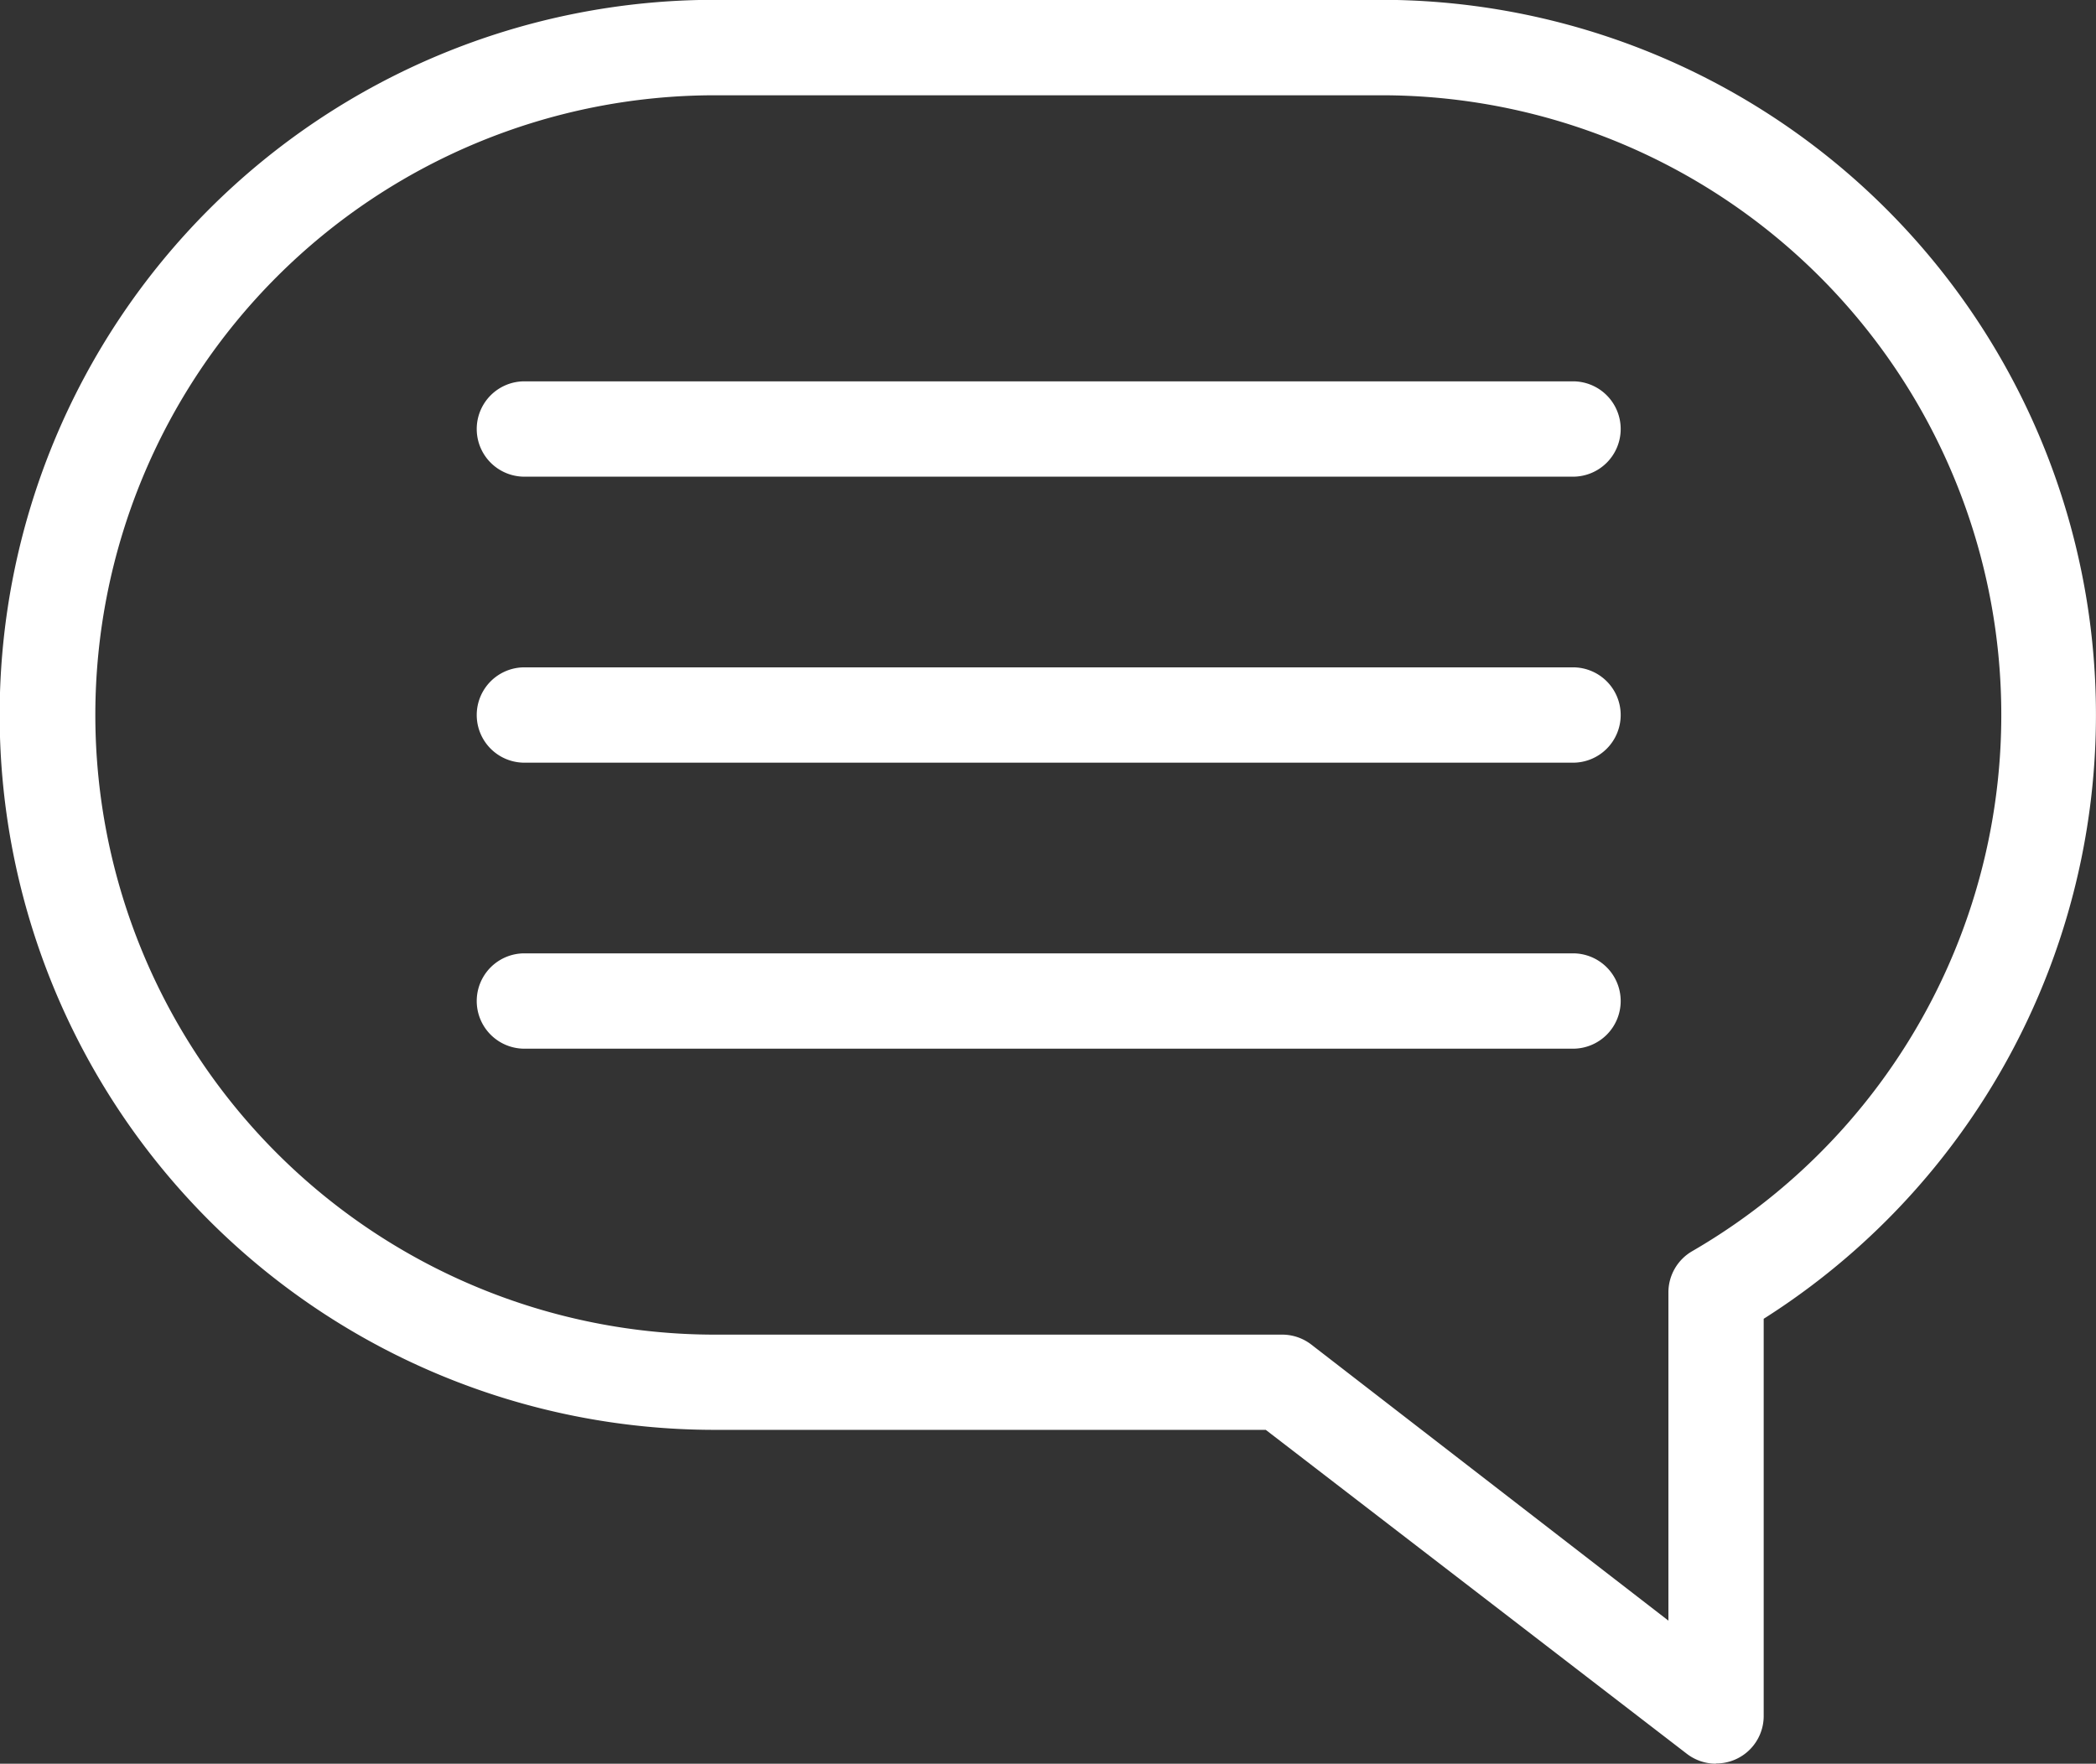 <svg xmlns="http://www.w3.org/2000/svg" xmlns:xlink="http://www.w3.org/1999/xlink" width="36.892" height="31.043" viewBox="0 0 36.892 31.043">
  <rect x="0" y="0" width="36.892" height="31.043" fill="#333333" stroke="none"/>
  <defs>
    <clipPath id="clip-path">
      <rect id="Rectangle_138" data-name="Rectangle 138" width="36.892" height="31.043" fill="none"/>
    </clipPath>
  </defs>
  <g id="Group_266" data-name="Group 266" transform="translate(-28 -8)">
    <g id="Group_265" data-name="Group 265" transform="translate(28 8)" clip-path="url(#clip-path)">
      <path id="Path_98" data-name="Path 98" d="M30.2,31.043a.839.839,0,0,1-.512-.176l-7.409-5.7h-9.7a12.585,12.585,0,0,1,0-25.17H24.331a12.585,12.585,0,0,1,6.712,23.215V30.2a.835.835,0,0,1-.839.839ZM12.585,1.677a10.907,10.907,0,1,0,0,21.814H22.57a.839.839,0,0,1,.512.176l6.284,4.858V22.744a.838.838,0,0,1,.419-.722A10.907,10.907,0,0,0,24.332,1.677ZM28.526,12.585a.839.839,0,0,0-.839-.839H9.23a.839.839,0,1,0,0,1.678H27.687a.839.839,0,0,0,.839-.839m0,5.034a.839.839,0,0,0-.839-.839H9.23a.839.839,0,1,0,0,1.678H27.687a.839.839,0,0,0,.839-.839m0-10.068a.839.839,0,0,0-.839-.839H9.23a.839.839,0,1,0,0,1.678H27.687a.839.839,0,0,0,.839-.839" fill="#fff"/>
    </g>
  </g>
</svg>
